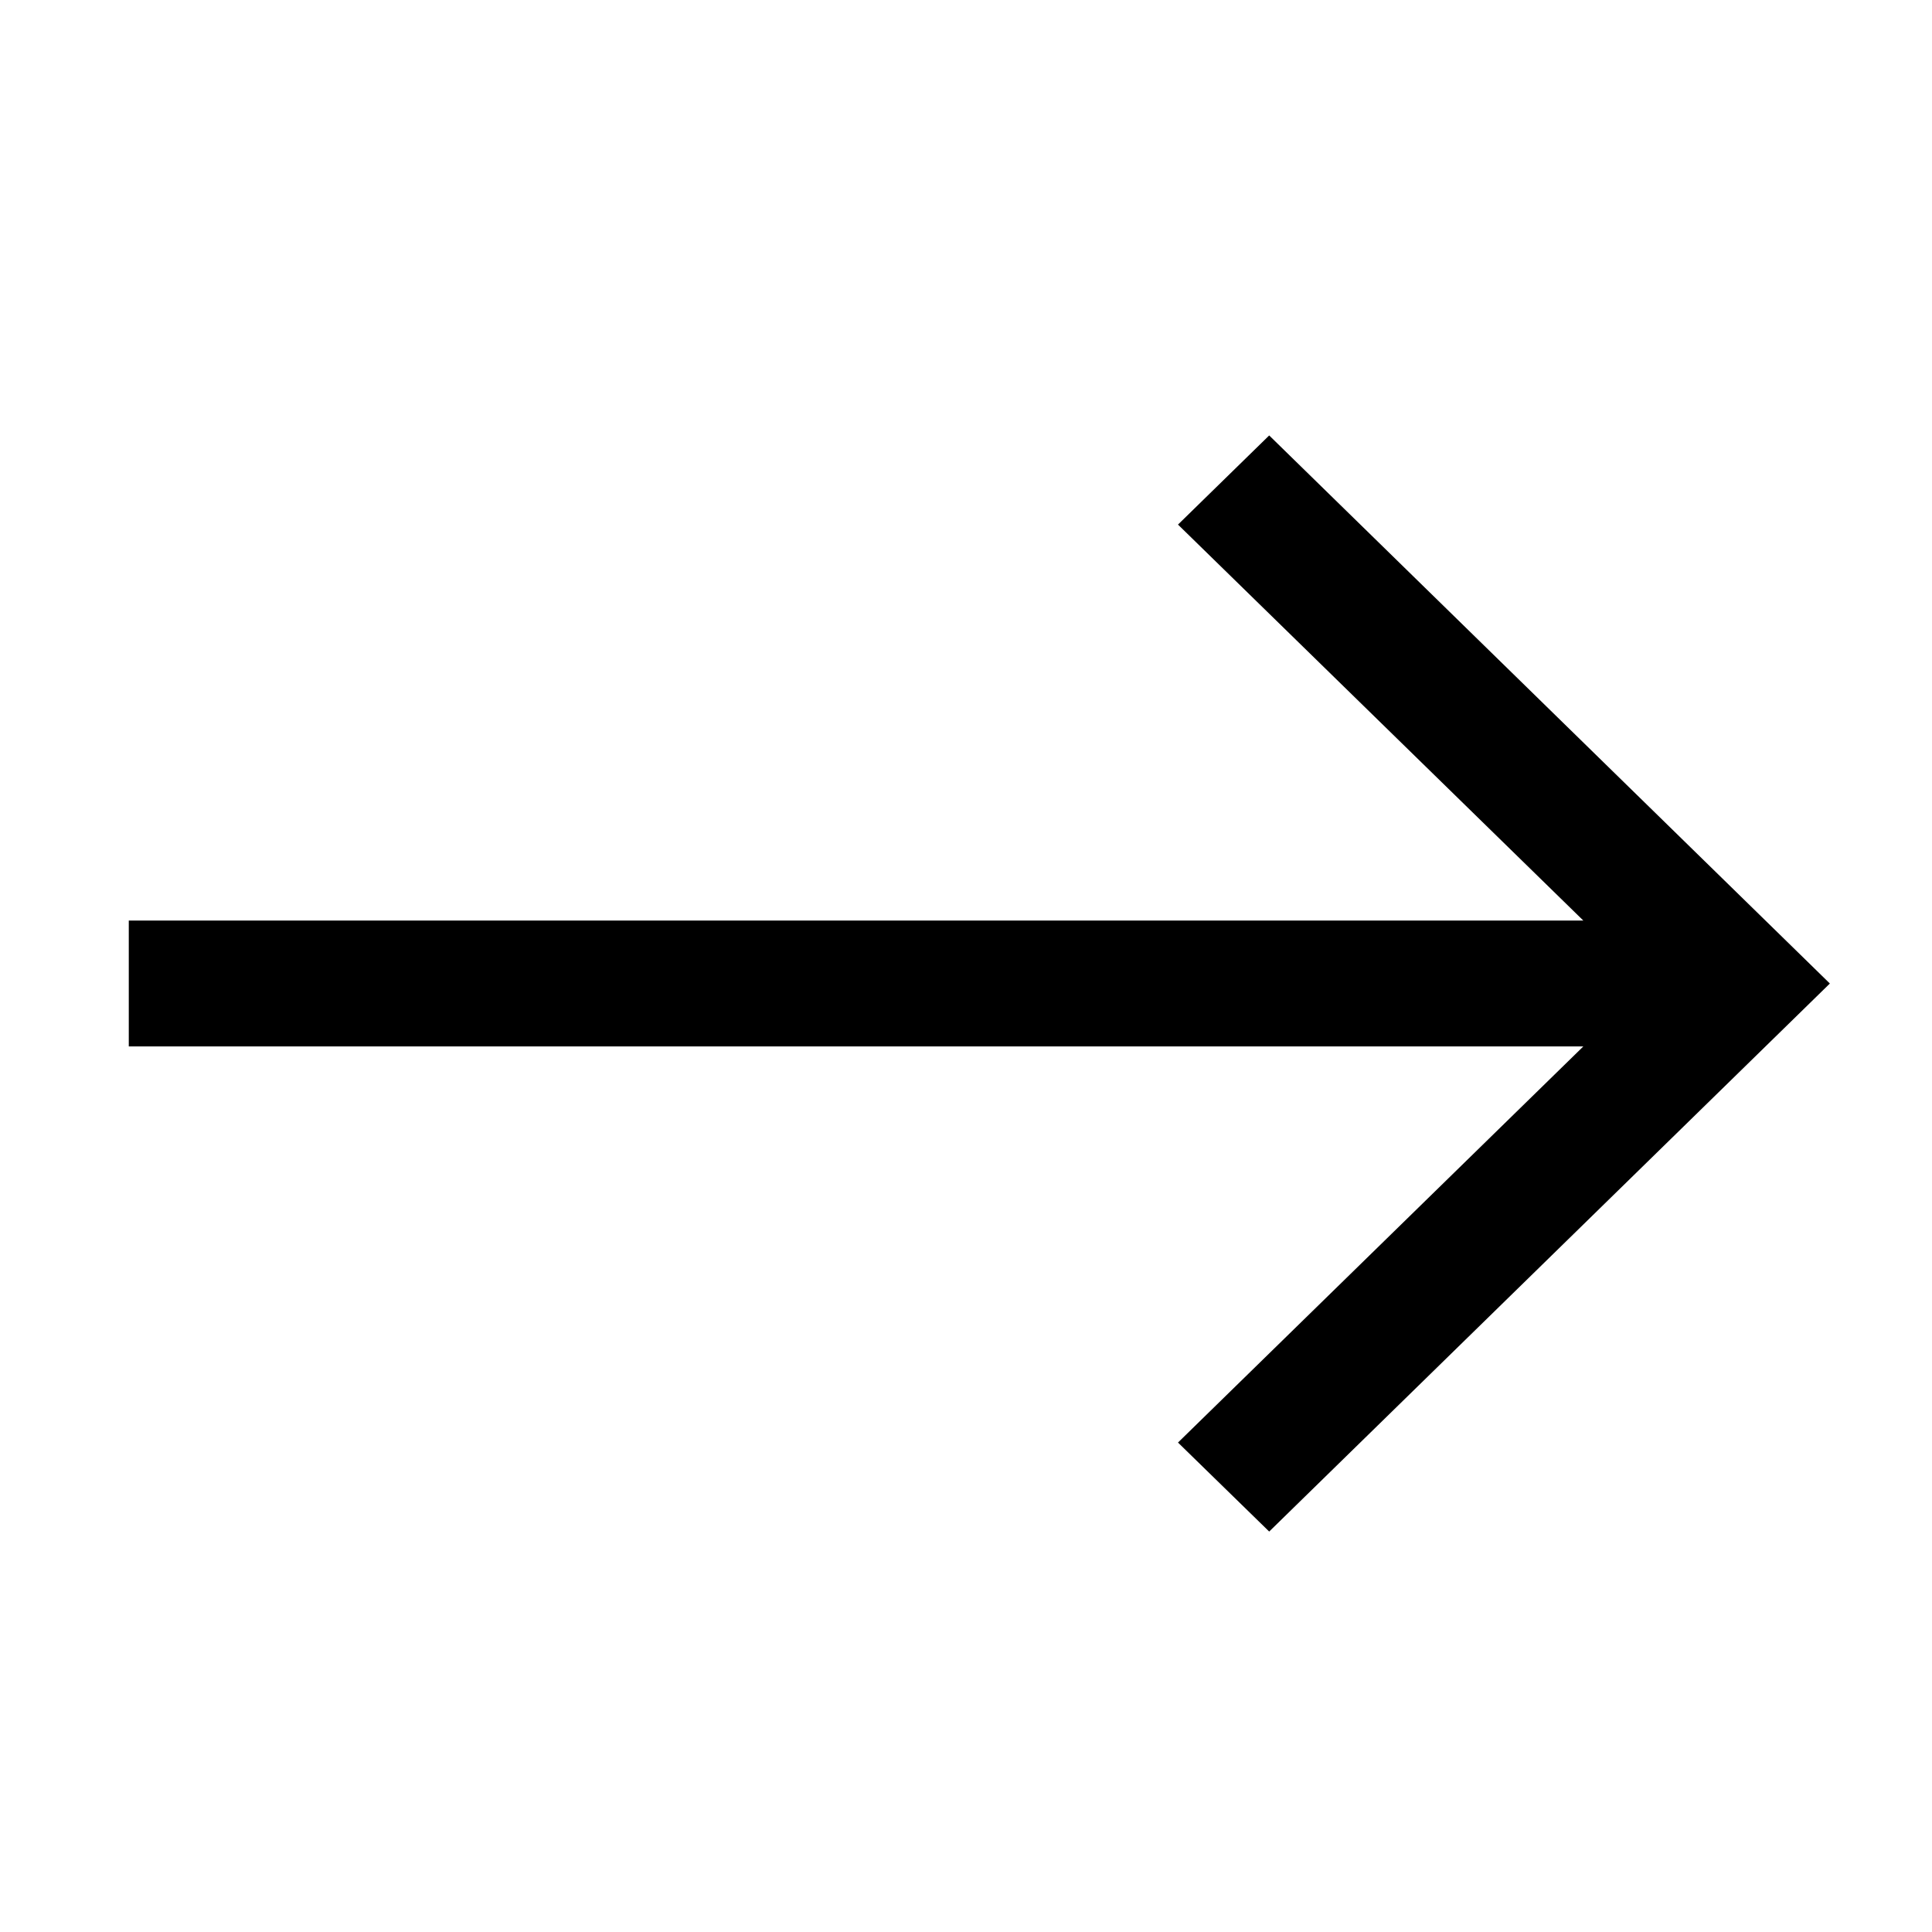 <?xml version="1.0" encoding="UTF-8"?> <svg xmlns="http://www.w3.org/2000/svg" width="44" height="44" viewBox="0 0 44 44" fill="none"><path fill-rule="evenodd" clip-rule="evenodd" d="M41.674 22.399L28.905 34.88L26.828 32.853L36.059 23.832L2.933 23.832L2.933 20.965L36.059 20.965L26.828 11.947L28.905 9.917L41.674 22.399Z" fill="black"></path></svg> 